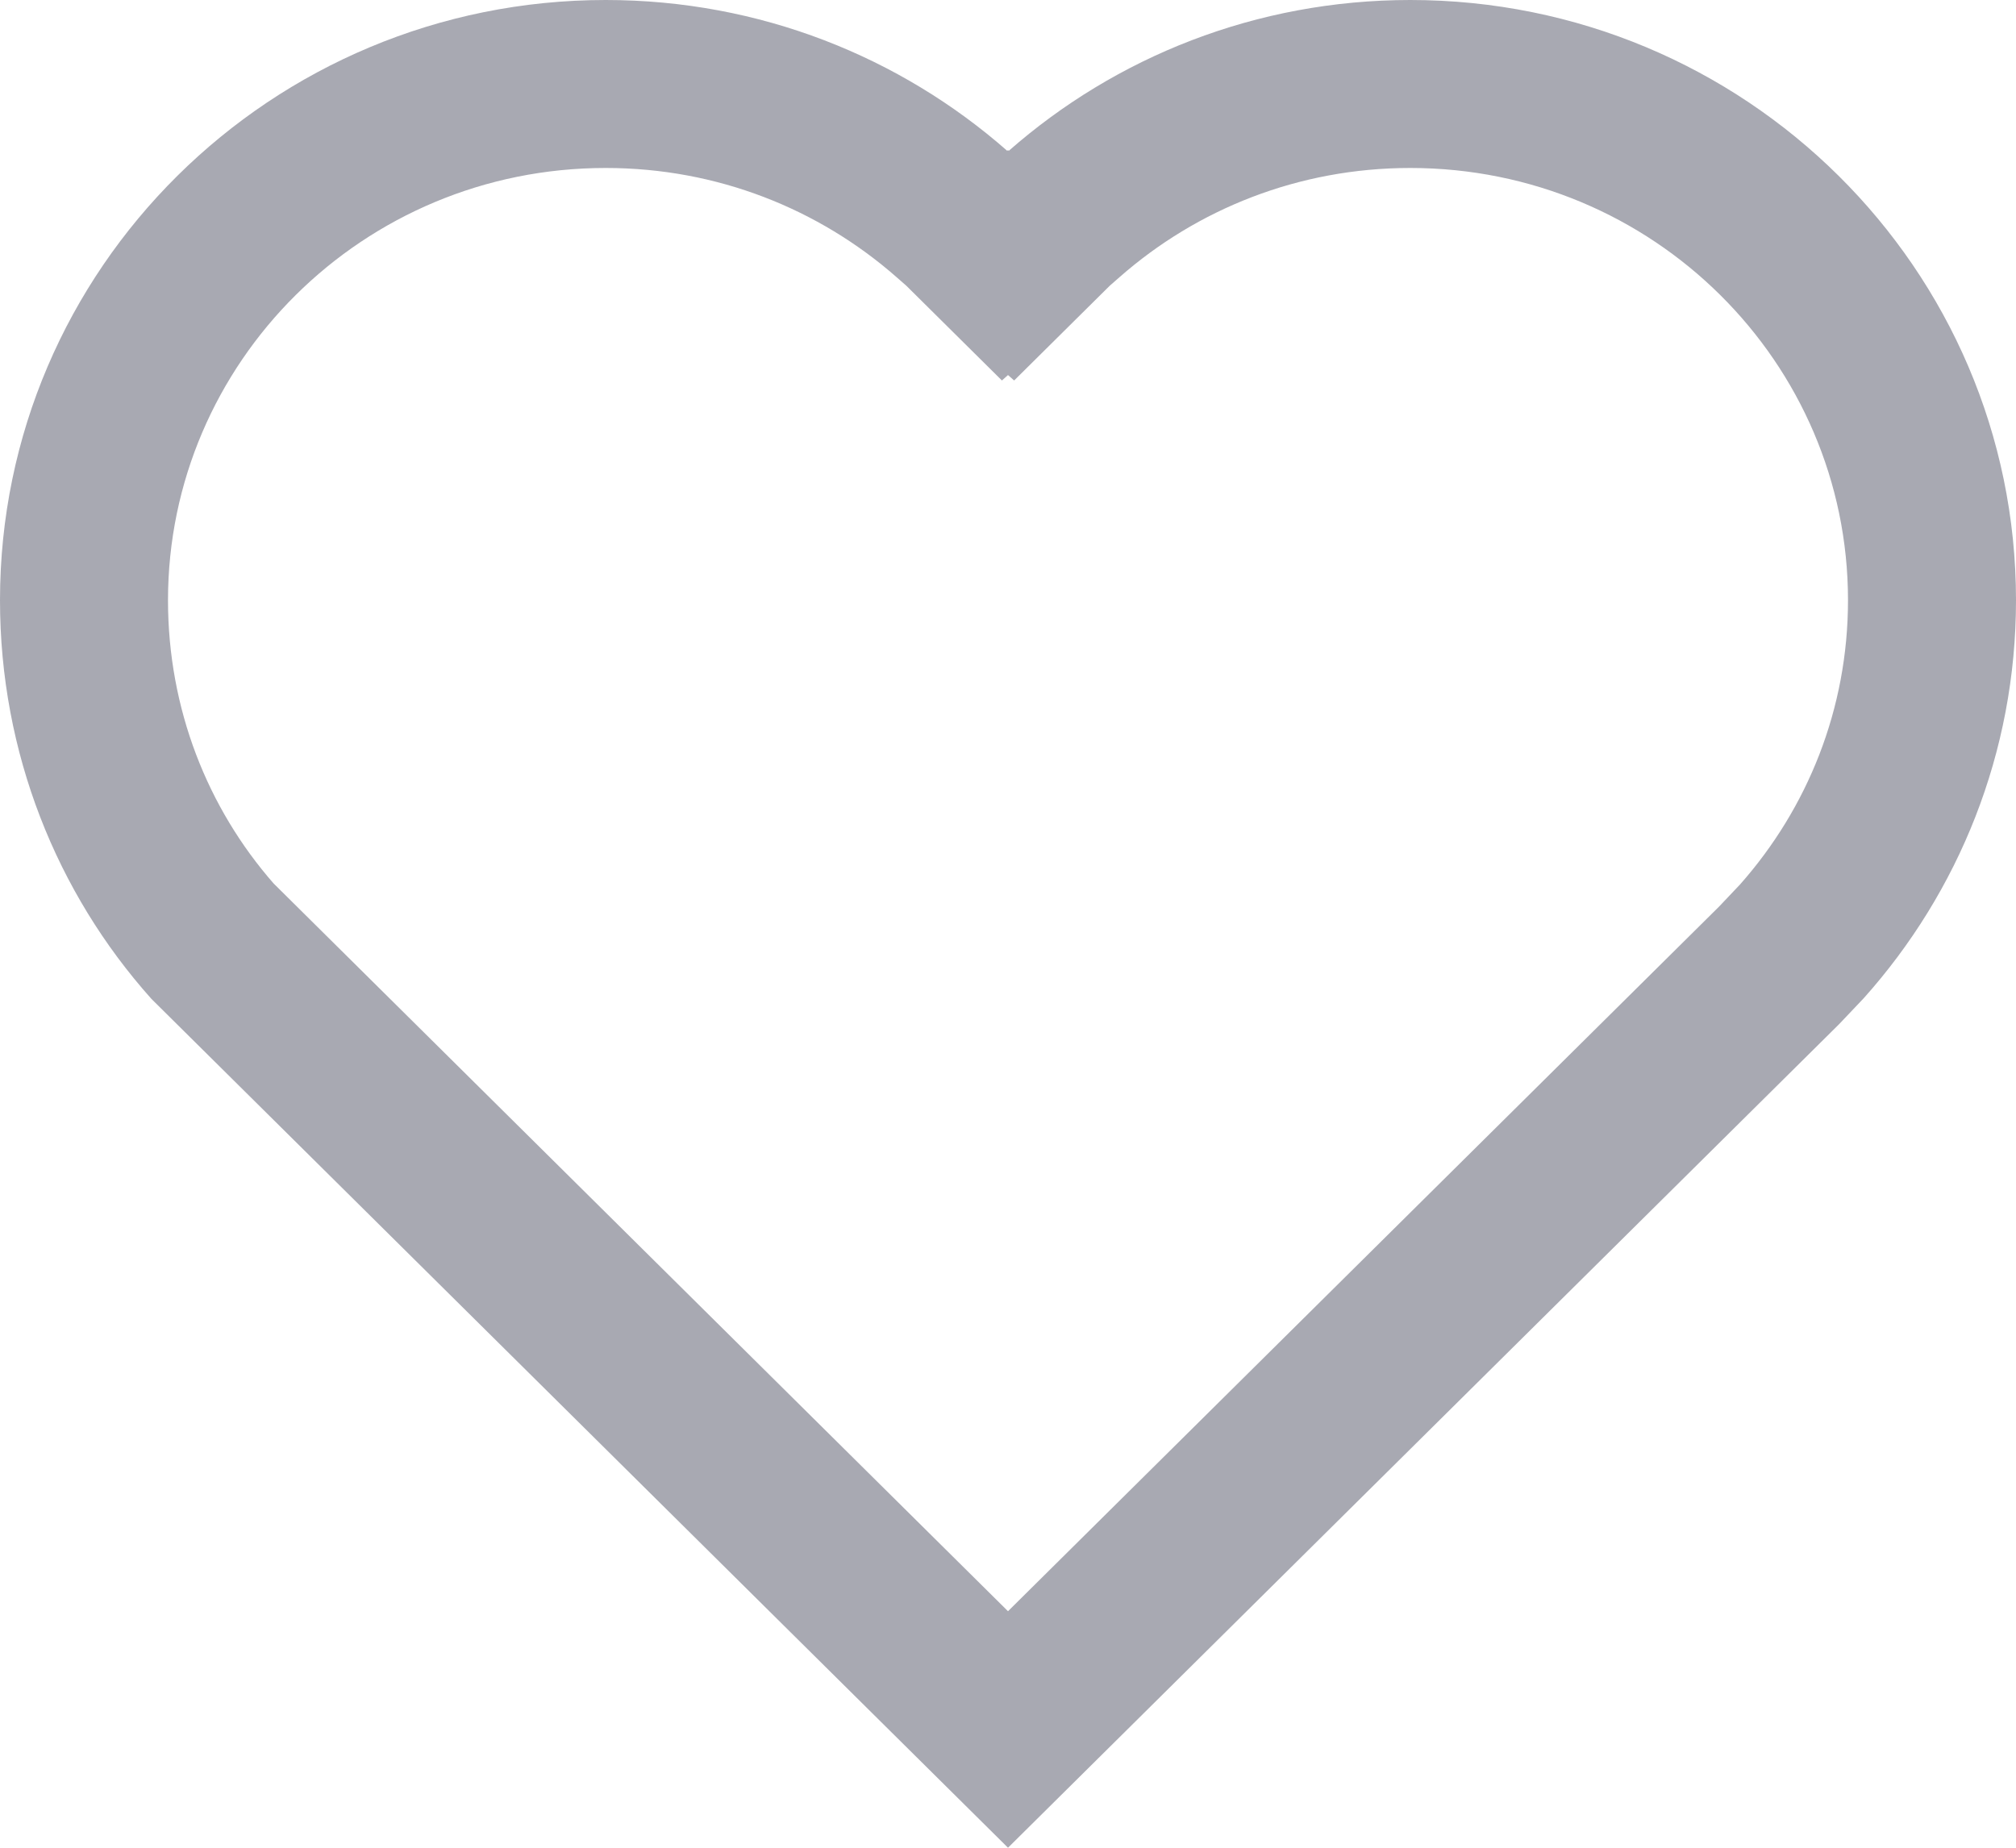 <svg width="31.5" height="28.875" viewBox="0 0 31.5 28.875" fill="none" xmlns="http://www.w3.org/2000/svg">
<path fill-rule="evenodd" clip-rule="evenodd" d="M 15.738,2.357 C 14.068,0.89 11.871,0 9.464,0 4.237,0 0,4.199 0,9.38 0,11.765 0.886,13.955 2.366,15.61 L 15.75,28.875 28.738,16.003 29.122,15.598 C 30.602,13.943 31.5,11.765 31.5,9.38 31.5,4.199 27.263,0 22.036,0 19.629,0 17.432,0.89 15.762,2.357 L 15.75,2.345 Z M 15.75,5.861 15.846,5.946 17.339,4.466 17.494,4.33 C 18.702,3.269 20.288,2.625 22.036,2.625 c 3.799,0 6.839,3.046 6.839,6.755 0,1.7 -0.633,3.251 -1.687,4.442 L 26.861,14.167 15.75,25.179 4.275,13.806 C 3.244,12.628 2.625,11.079 2.625,9.38 2.625,5.671 5.665,2.625 9.464,2.625 c 1.748,0 3.334,0.644 4.542,1.704 l 0.156,0.137 1.493,1.48 z" fill="#A8A9B2"/>
</svg>

